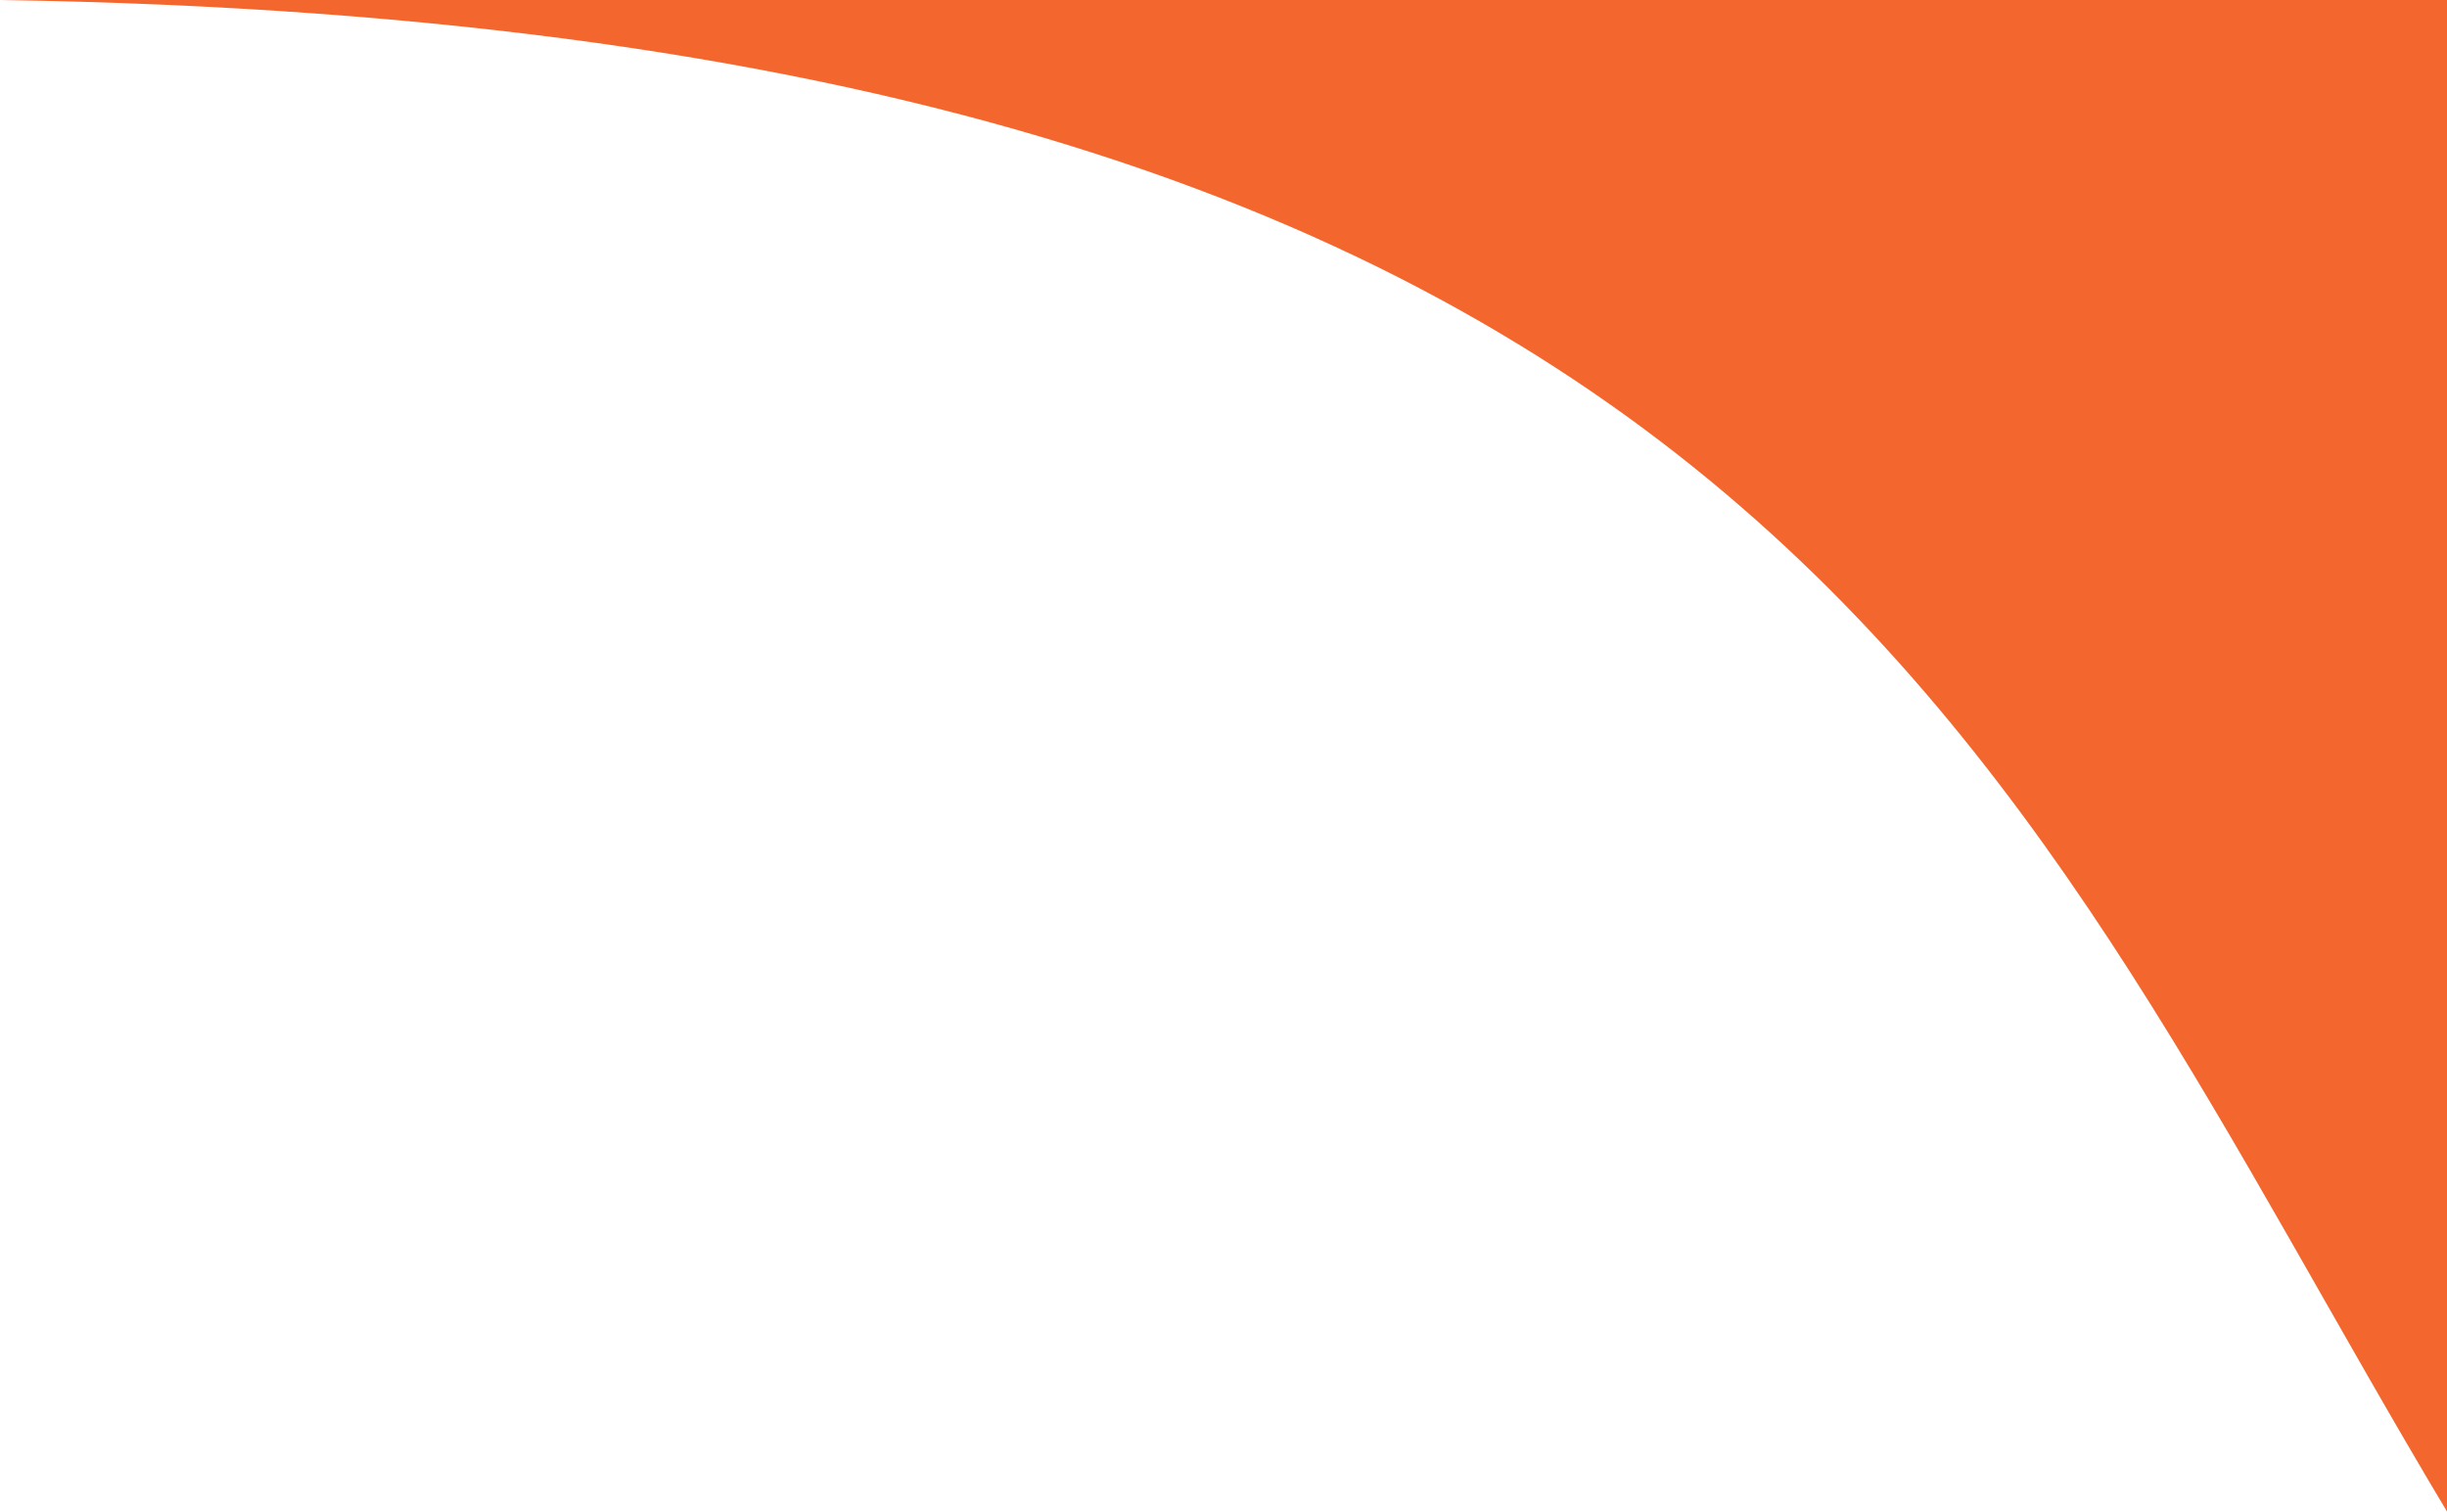 <?xml version="1.0" encoding="UTF-8" standalone="no"?>
<!-- Created with Inkscape (http://www.inkscape.org/) -->

<svg
   xmlns:dc="http://purl.org/dc/elements/1.1/"
   xmlns:cc="http://creativecommons.org/ns#"
   xmlns:rdf="http://www.w3.org/1999/02/22-rdf-syntax-ns#"
   xmlns:svg="http://www.w3.org/2000/svg"
   xmlns="http://www.w3.org/2000/svg"
   xmlns:sodipodi="http://sodipodi.sourceforge.net/DTD/sodipodi-0.dtd"
   xmlns:inkscape="http://www.inkscape.org/namespaces/inkscape"
   width="66.289mm"
   height="40.955mm"
   viewBox="0 0 66.289 40.955"
   version="1.1"
   id="svg3779"
   inkscape:version="0.92.5 (2060ec1f9f, 2020-04-08)"
   sodipodi:docname="R1cc.svg">
  <defs
     id="defs3773" />
  <sodipodi:namedview
     id="base"
     pagecolor="#ffffff"
     bordercolor="#666666"
     borderopacity="1.0"
     inkscape:pageopacity="0.0"
     inkscape:pageshadow="2"
     inkscape:zoom="3.94"
     inkscape:cx="38.066236"
     inkscape:cy="115.73997"
     inkscape:document-units="mm"
     inkscape:current-layer="layer1"
     showgrid="false"
     fit-margin-top="0"
     fit-margin-left="0"
     fit-margin-right="0"
     fit-margin-bottom="0"
     inkscape:window-width="2604"
     inkscape:window-height="1696"
     inkscape:window-x="132"
     inkscape:window-y="54"
     inkscape:window-maximized="1" />
  <g
     inkscape:label="1. réteg"
     inkscape:groupmode="layer"
     id="layer1"
     transform="translate(-32.426,-138.502)">
    <path
       id="path2266"
       d="M 98.715,179.456 C 86.936,159.786 80.484,139.237 32.426,138.502 h 66.289 z"
       style="display:inline;opacity:1;fill:#f3652c;fill-opacity:0.992;fill-rule:nonzero;stroke:none;stroke-width:2.485"
       inkscape:connector-curvature="0"
       sodipodi:nodetypes="cccc" />
  </g>
</svg>
